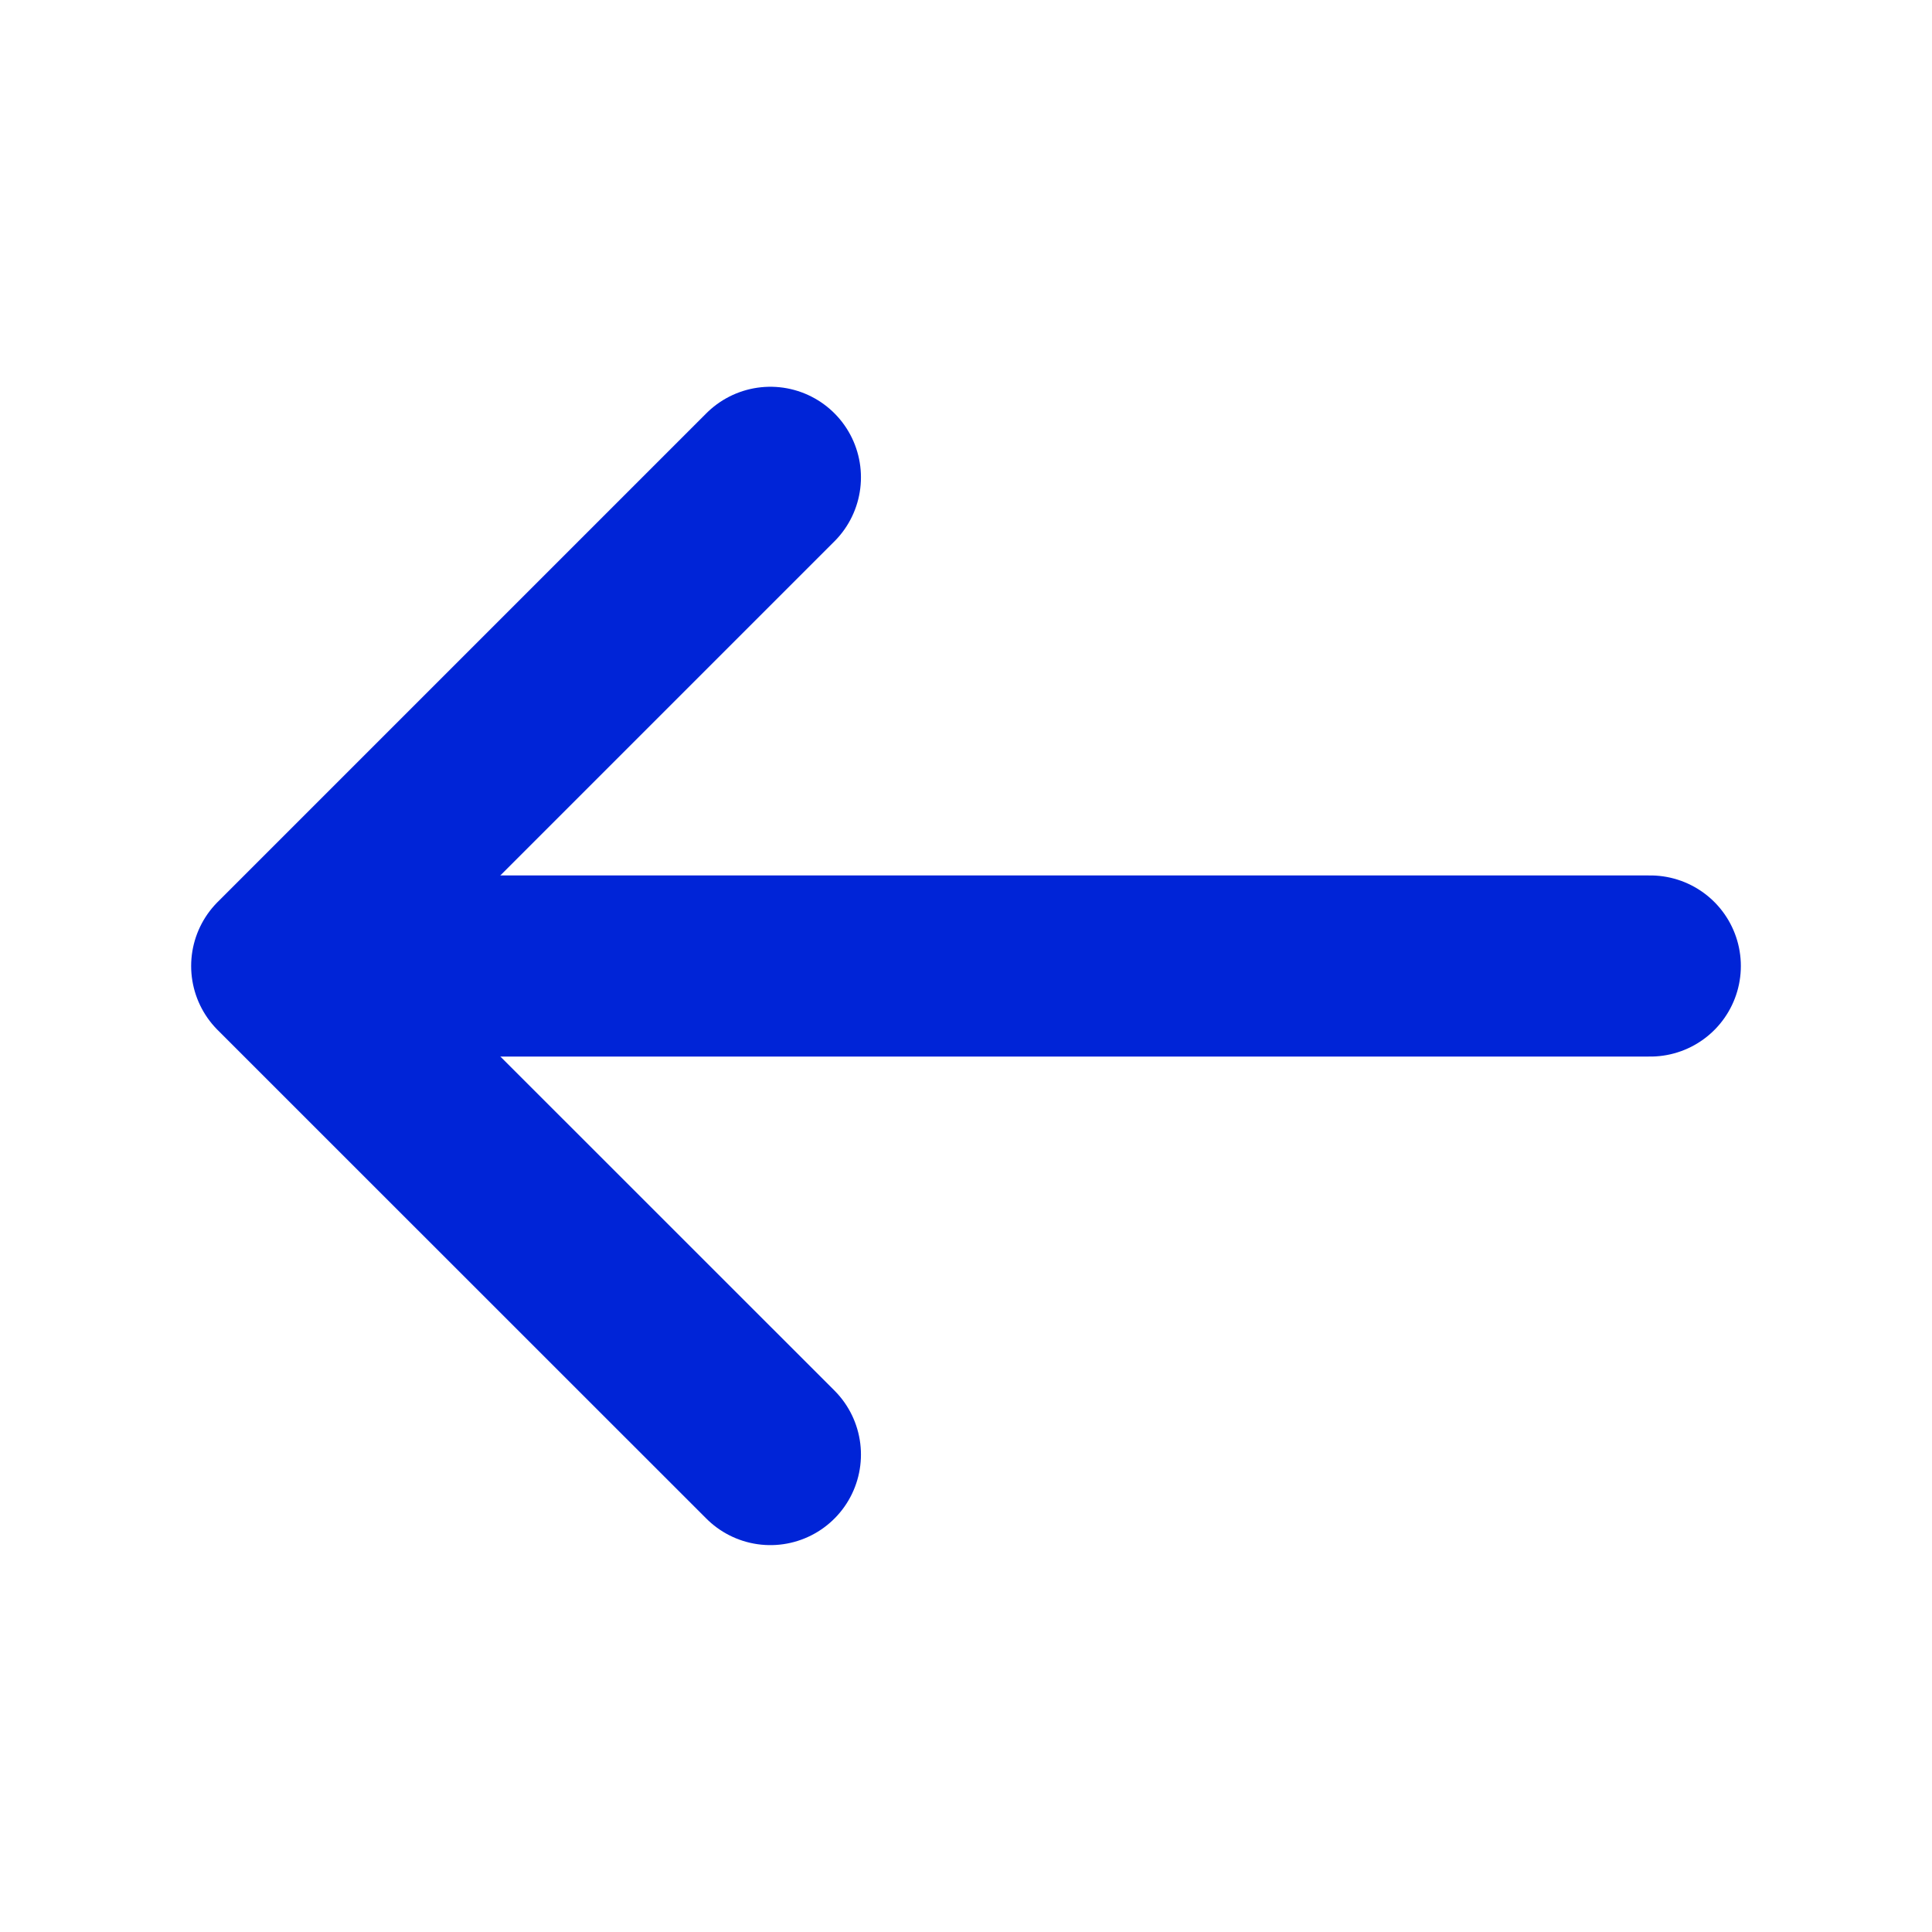 <svg xmlns="http://www.w3.org/2000/svg" width="16" height="16" viewBox="0 0 16 16">
  <g id="vuesax_linear_arrow-left" data-name="vuesax/linear/arrow-left" transform="translate(-684 -188)">
    <g id="arrow-left" transform="translate(684 188)">
      <path id="Vector" d="M4.047,0,0,4.047,4.047,8.093" transform="translate(2.333 3.953)" fill="none" stroke="#0024d7" stroke-linecap="round" stroke-linejoin="round" stroke-width="1.5"/>
      <path id="Vector-2" data-name="Vector" d="M11.22,0H0" transform="translate(2.447 8)" fill="none" stroke="#0024d7" stroke-linecap="round" stroke-linejoin="round" stroke-width="1.5"/>
      <path id="Vector-3" data-name="Vector" d="M0,0H16V16H0Z" transform="translate(16 16) rotate(180)" fill="none" opacity="0"/>
    </g>
  </g>
</svg>

